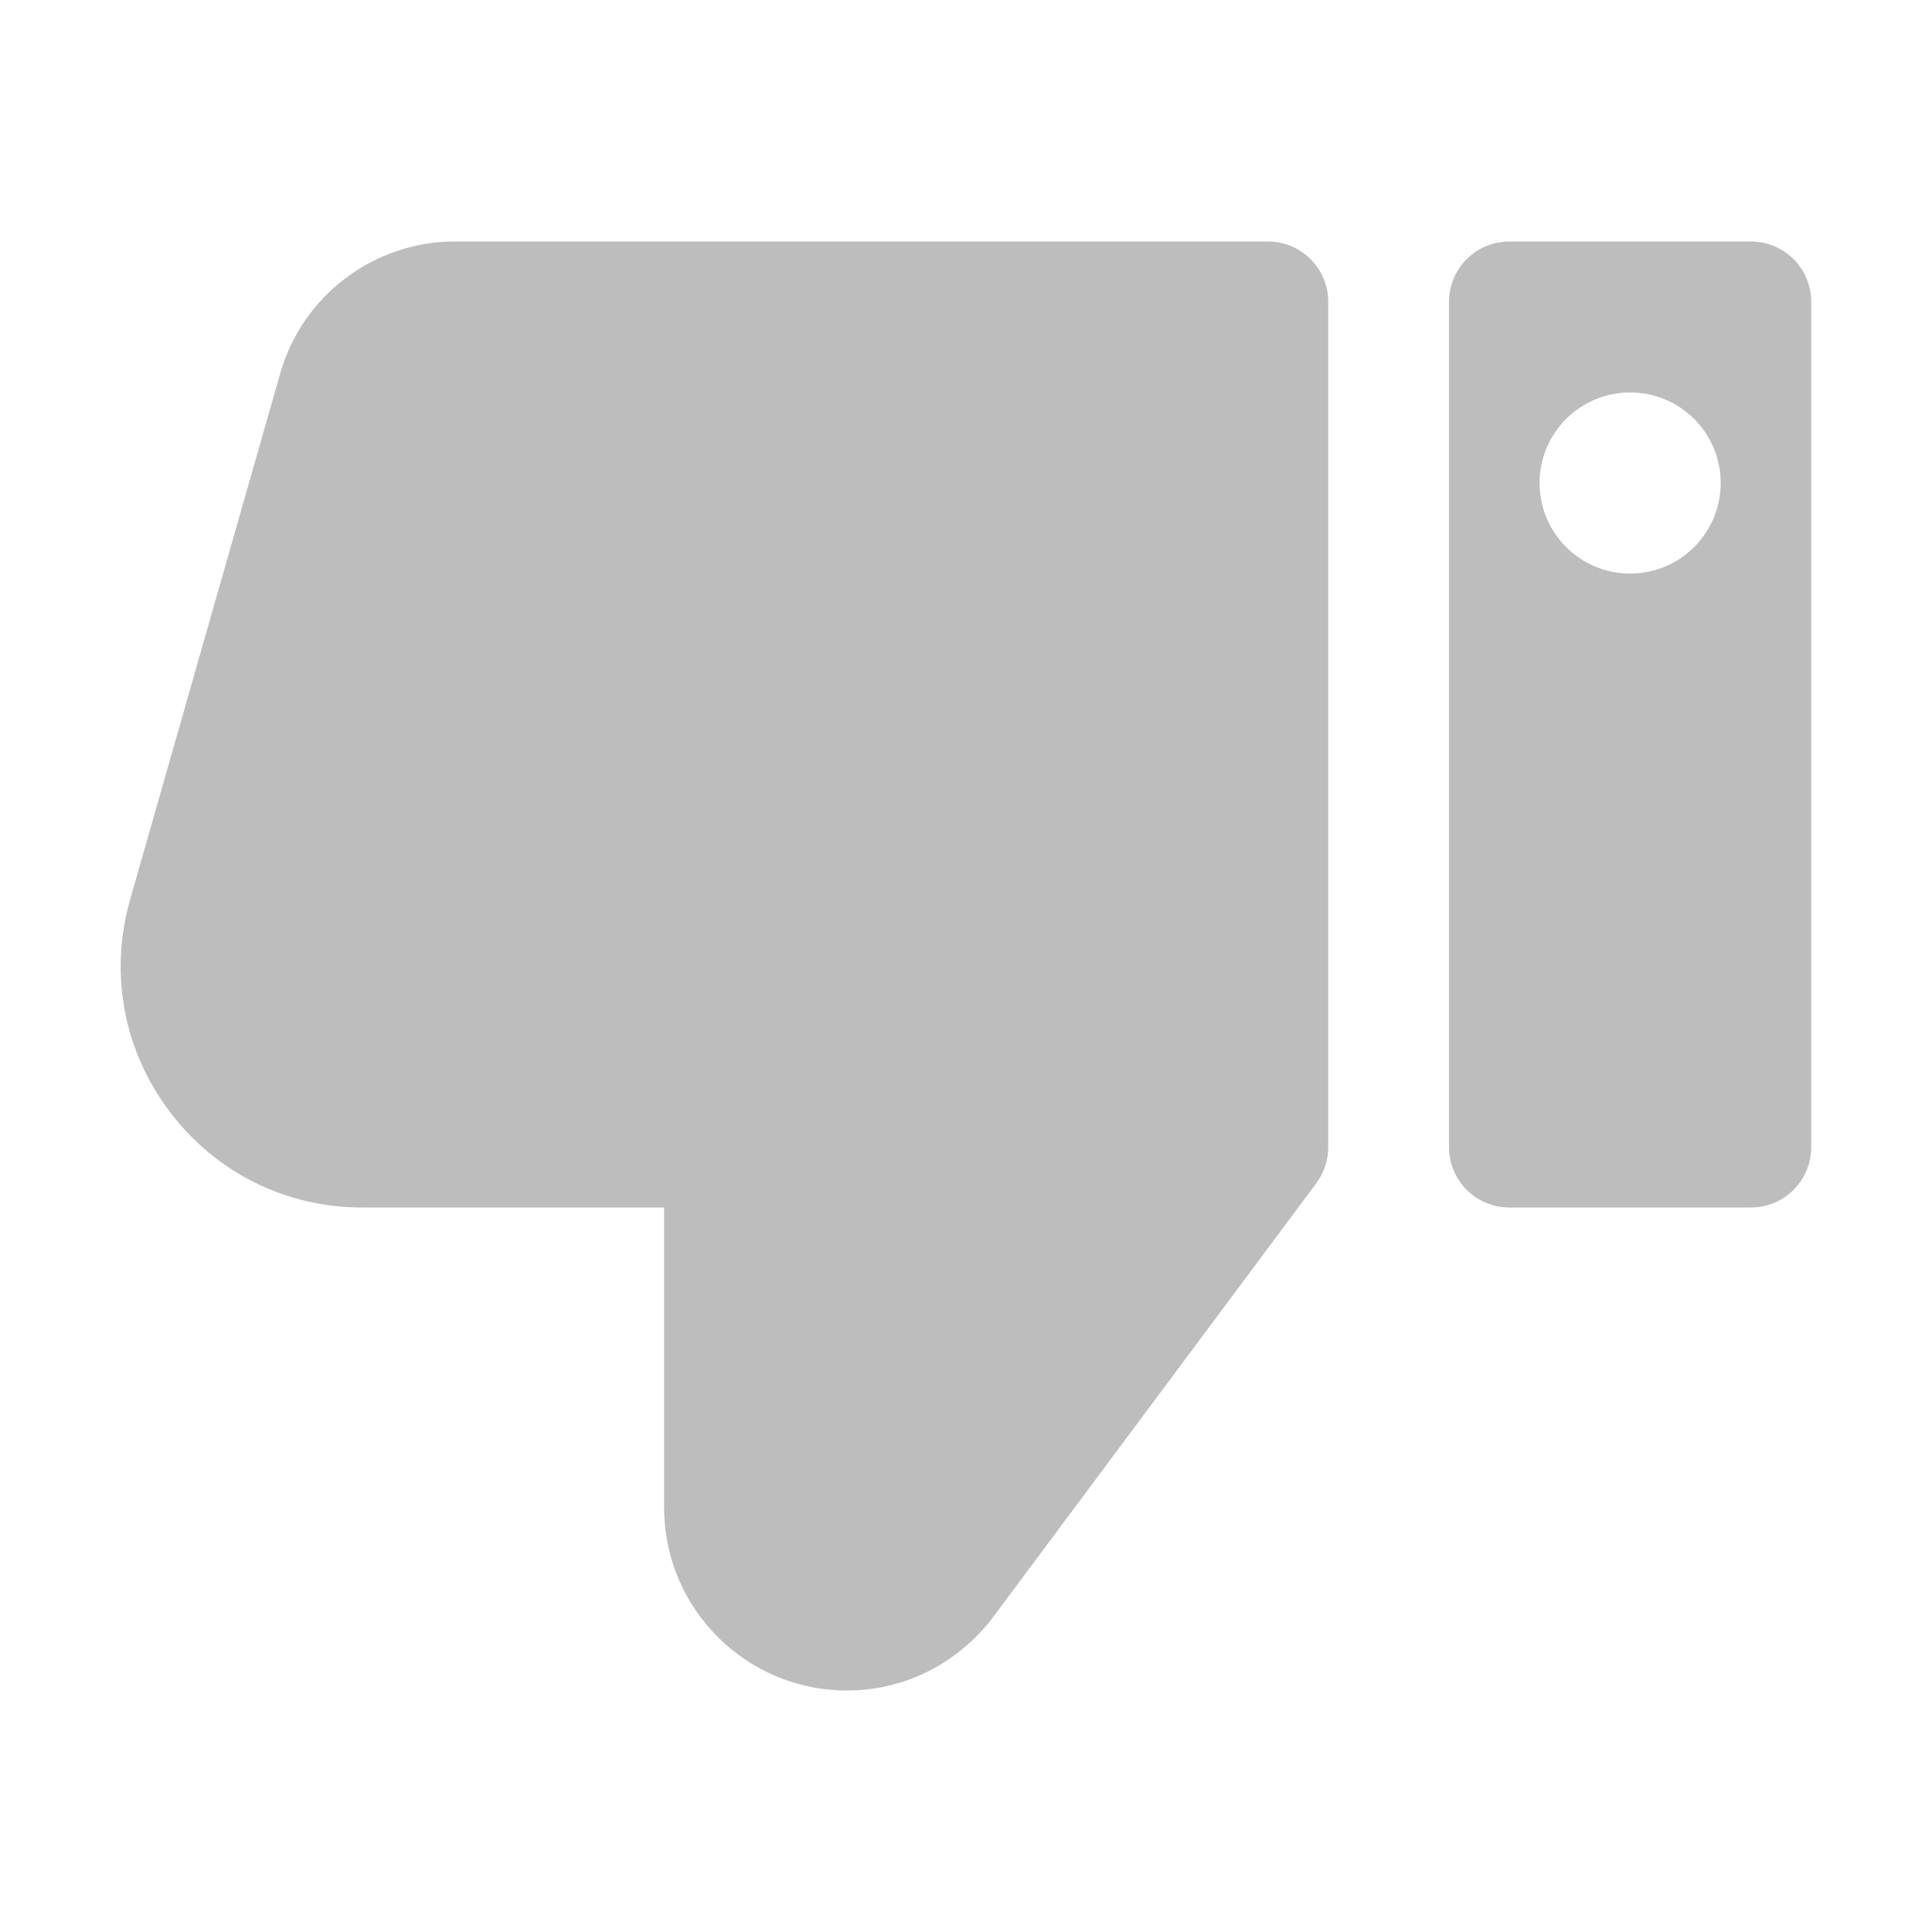 <svg width="24" height="24" viewBox="0 0 24 24" fill="none" xmlns="http://www.w3.org/2000/svg">
<path d="M1.616 11.176L3.483 4.632C3.758 3.671 4.647 3 5.645 3H15.75C16.165 3 16.5 3.336 16.5 3.75V14.25C16.5 14.411 16.448 14.569 16.352 14.698L12.307 20.128C11.859 20.689 11.213 21 10.52 21C9.268 21 8.25 19.982 8.25 18.73V15H4.498C3.55 15 2.678 14.566 2.107 13.808C1.534 13.049 1.356 12.09 1.616 11.176Z" fill="#BDBDBD"/>
<path d="M18.75 15H21.75C22.165 15 22.5 14.664 22.5 14.25V3.75C22.5 3.336 22.165 3 21.75 3H18.75C18.335 3 18 3.336 18 3.75V14.25C18 14.664 18.335 15 18.75 15ZM20.25 4.875C20.871 4.875 21.375 5.379 21.375 6C21.375 6.621 20.871 7.125 20.25 7.125C19.629 7.125 19.125 6.621 19.125 6C19.125 5.379 19.629 4.875 20.25 4.875Z" fill="#BDBDBD"/>
</svg>
